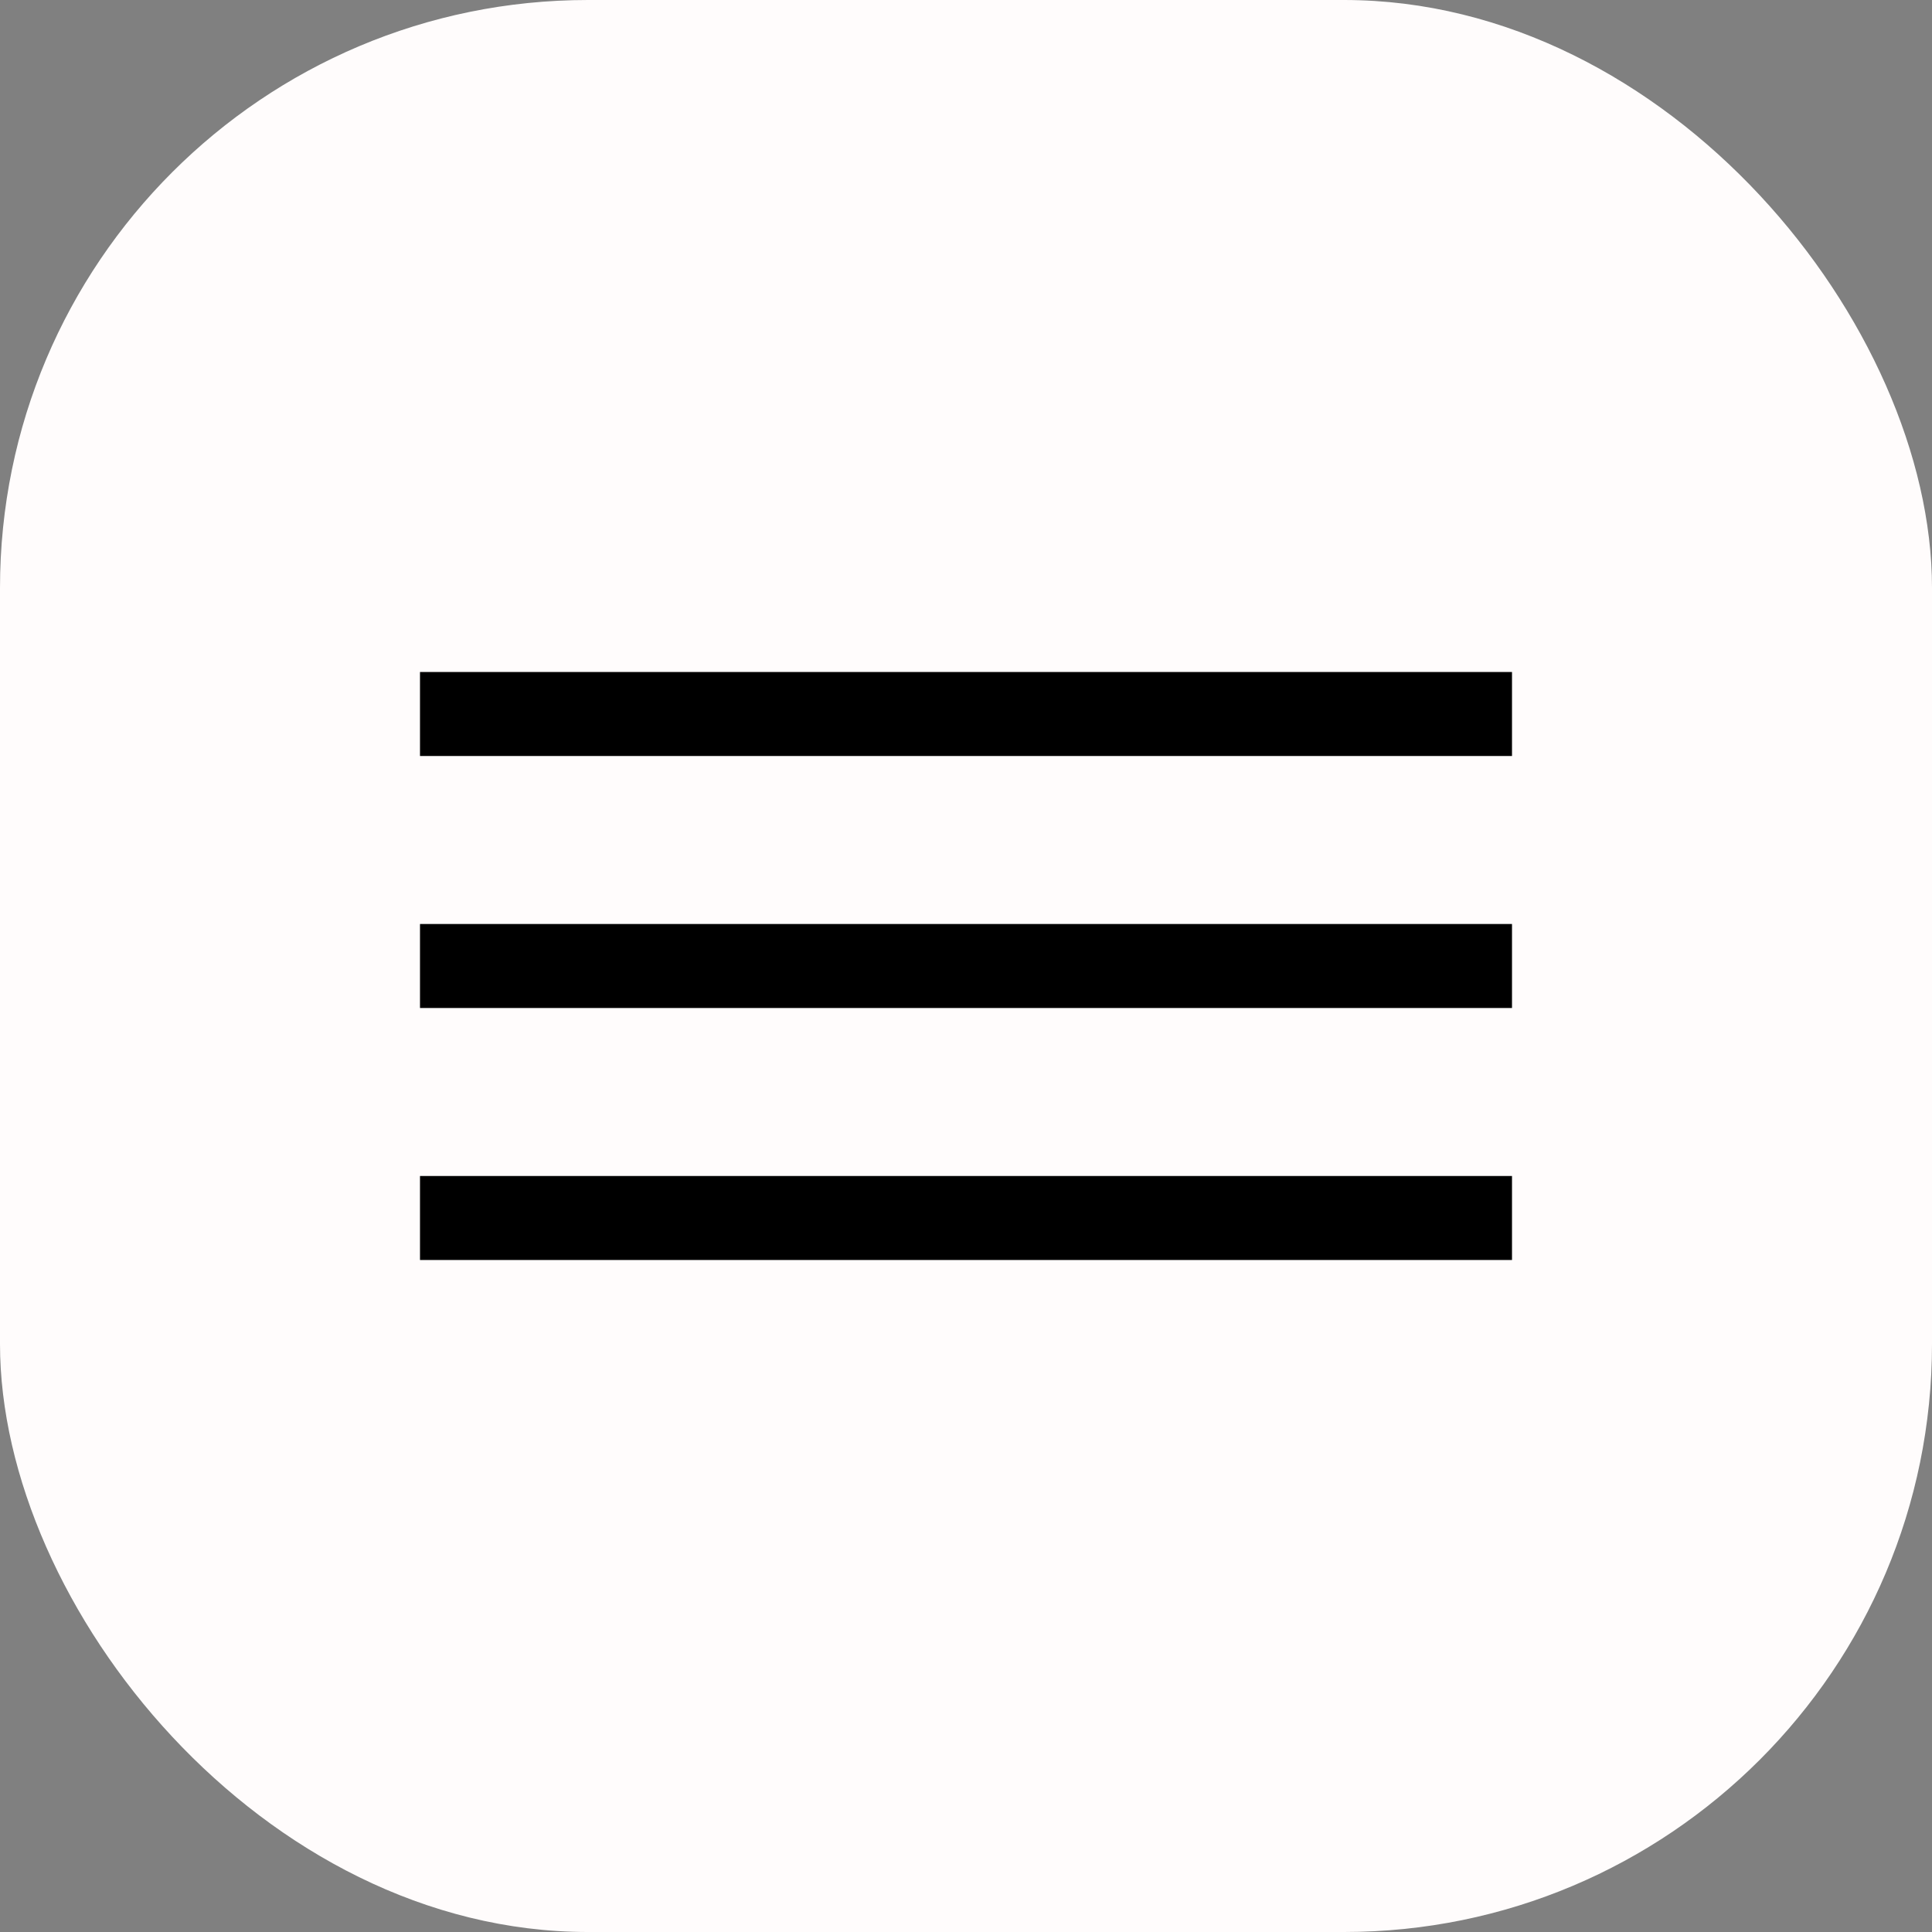<?xml version="1.0" encoding="UTF-8"?> <svg xmlns="http://www.w3.org/2000/svg" width="23" height="23" viewBox="0 0 23 23" fill="none"><rect x="0" y="0" width="23" height="23" fill="#808080" stroke="none"/> <rect width="23" height="23" rx="7" fill="#FFFCFC"></rect> <line x1="5" y1="8.5" x2="18" y2="8.5" stroke="black"></line> <line x1="5" y1="11.5" x2="18" y2="11.5" stroke="black"></line> <line x1="5" y1="14.5" x2="18" y2="14.5" stroke="black"></line> </svg> 
